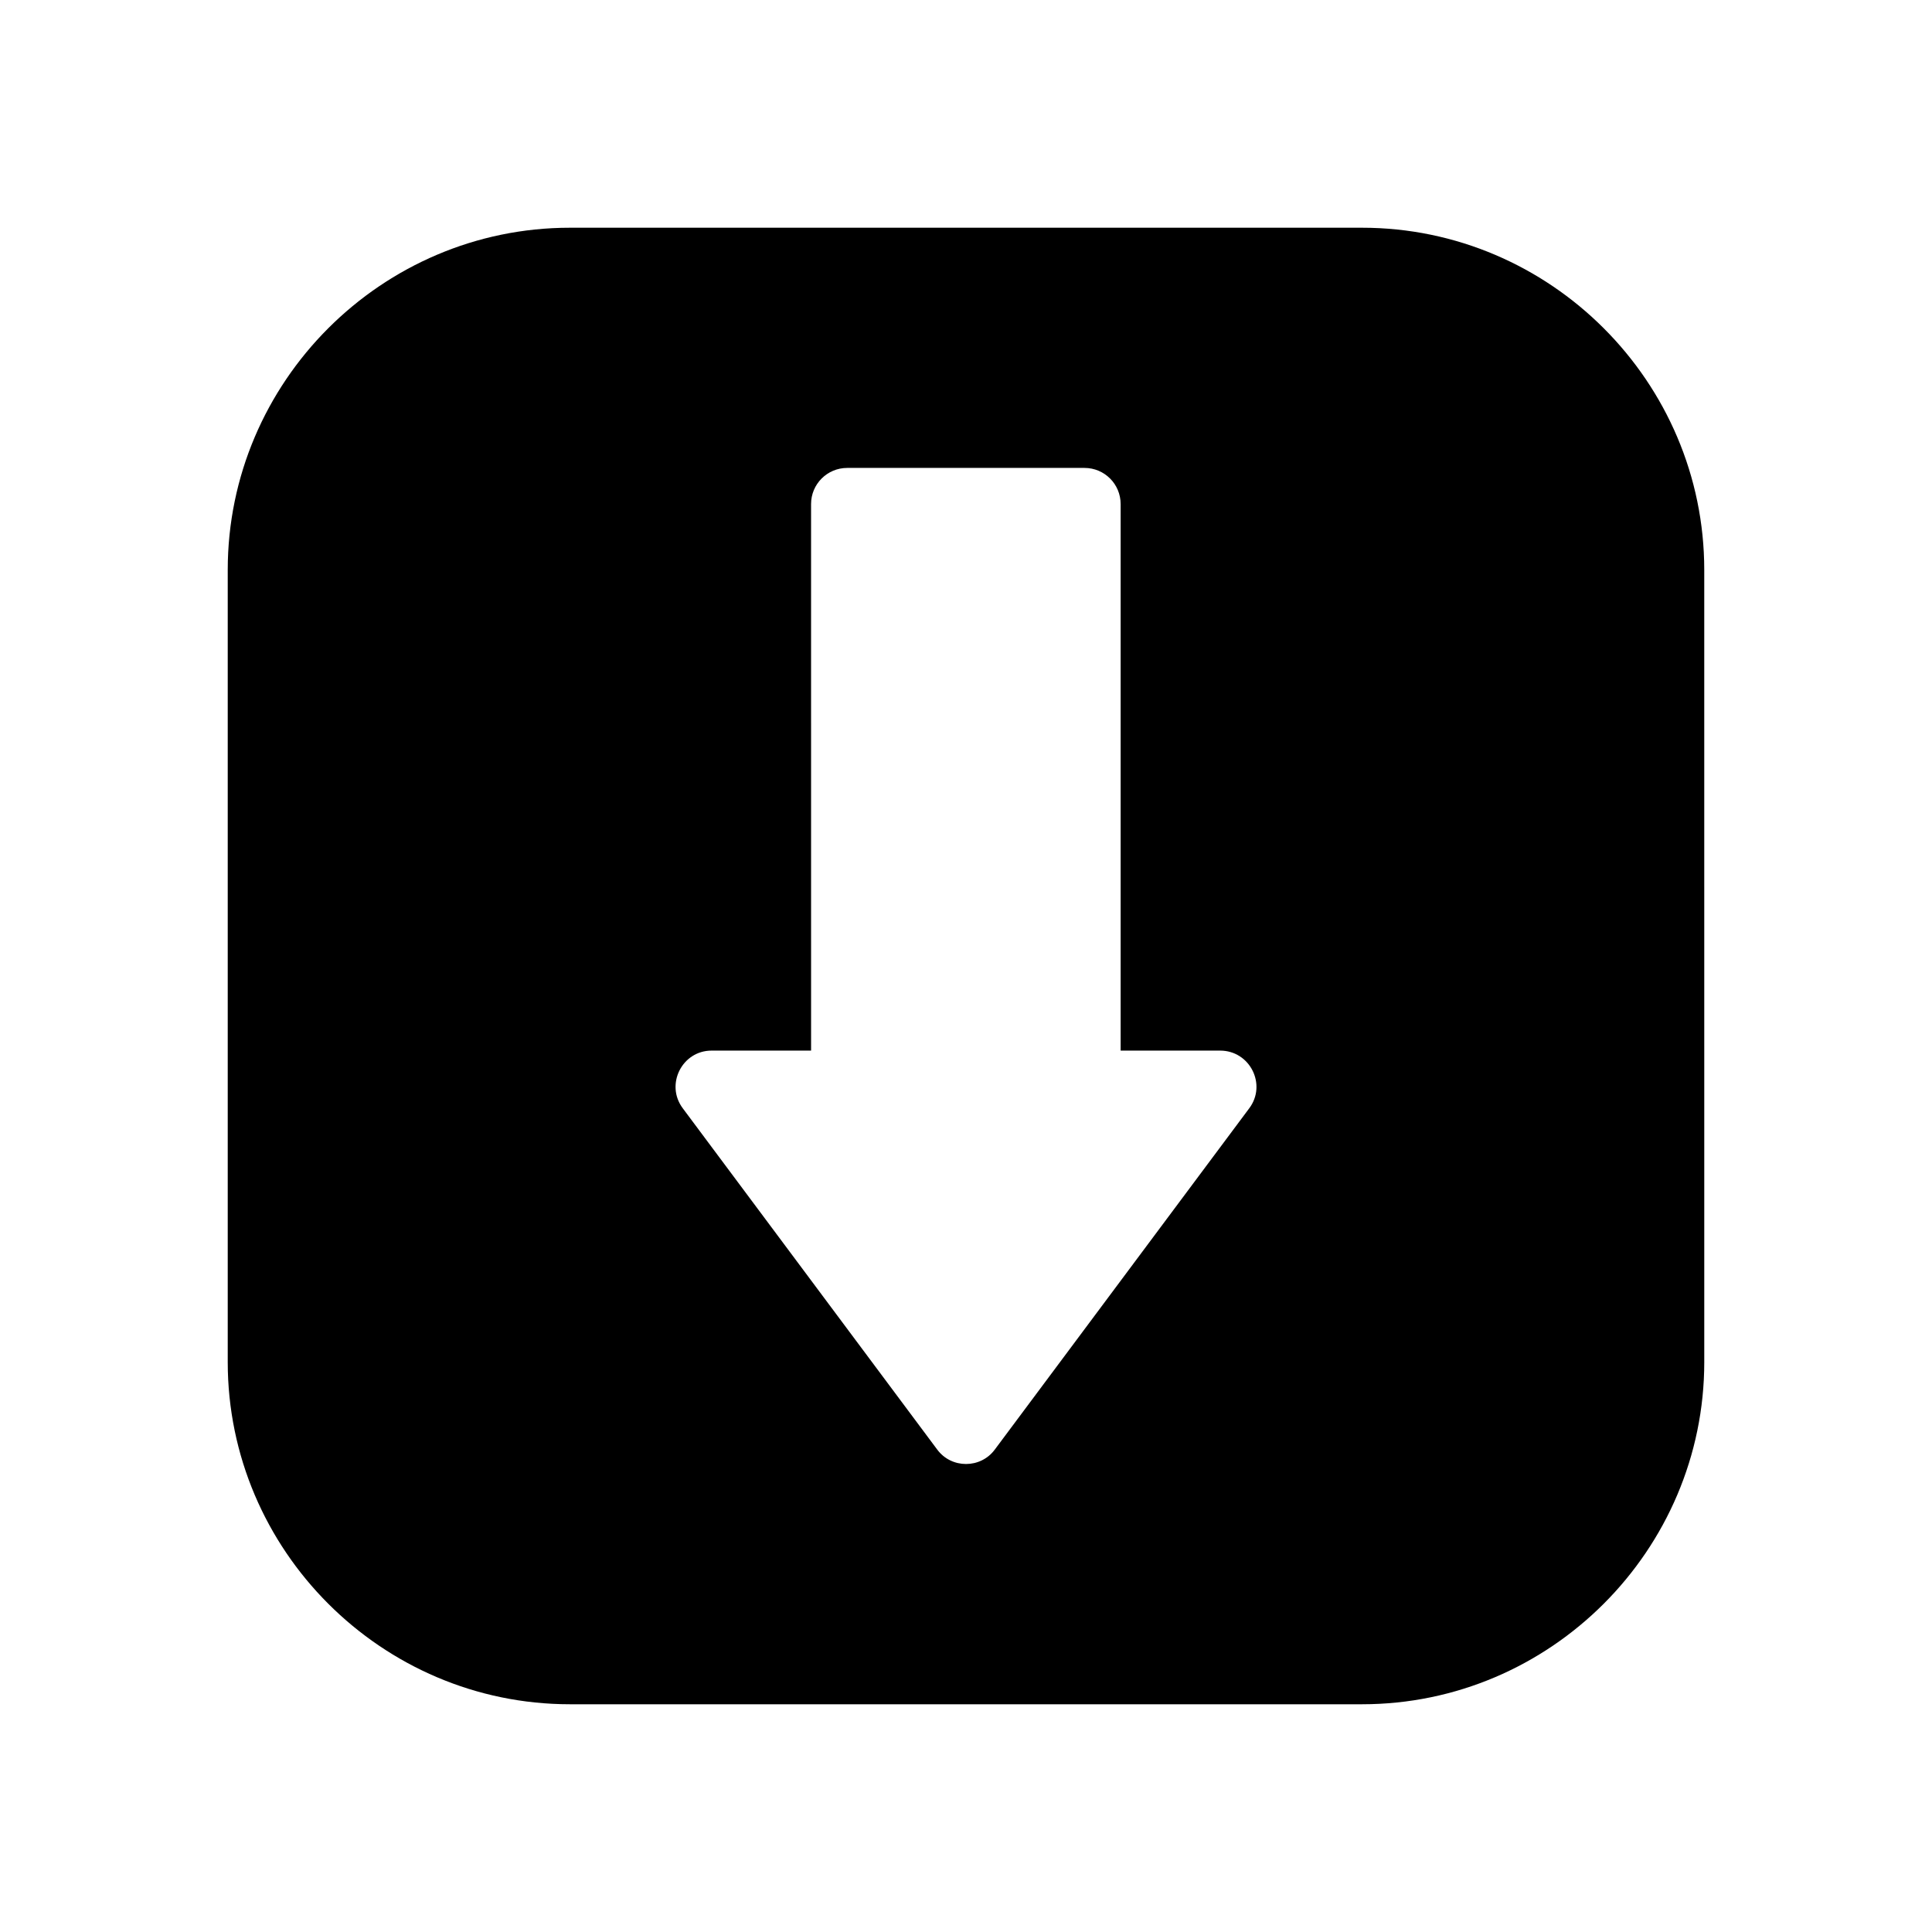 <?xml version="1.0" encoding="UTF-8"?>
<!-- The Best Svg Icon site in the world: iconSvg.co, Visit us! https://iconsvg.co -->
<svg fill="#000000" width="800px" height="800px" version="1.1" viewBox="144 144 512 512" xmlns="http://www.w3.org/2000/svg">
 <path d="m504.96 204.35h-209.92c-49.879 0-90.688 40.809-90.688 90.688v209.92c0 49.879 40.809 90.688 90.688 90.688h209.92c49.879 0 90.688-40.809 90.688-90.688l-0.004-209.92c0-49.879-40.809-90.688-90.688-90.688zm-29.891 233.35-67.426 90.434c-3.777 5.121-11.504 5.121-15.281 0l-67.426-90.434c-4.703-6.297-0.168-15.281 7.641-15.281h26.367l-0.004-144.84c0-5.289 4.281-9.574 9.574-9.574h62.891c5.289 0 9.574 4.281 9.574 9.574v144.84h26.367c7.891 0 12.426 8.984 7.723 15.281z"/>
</svg>